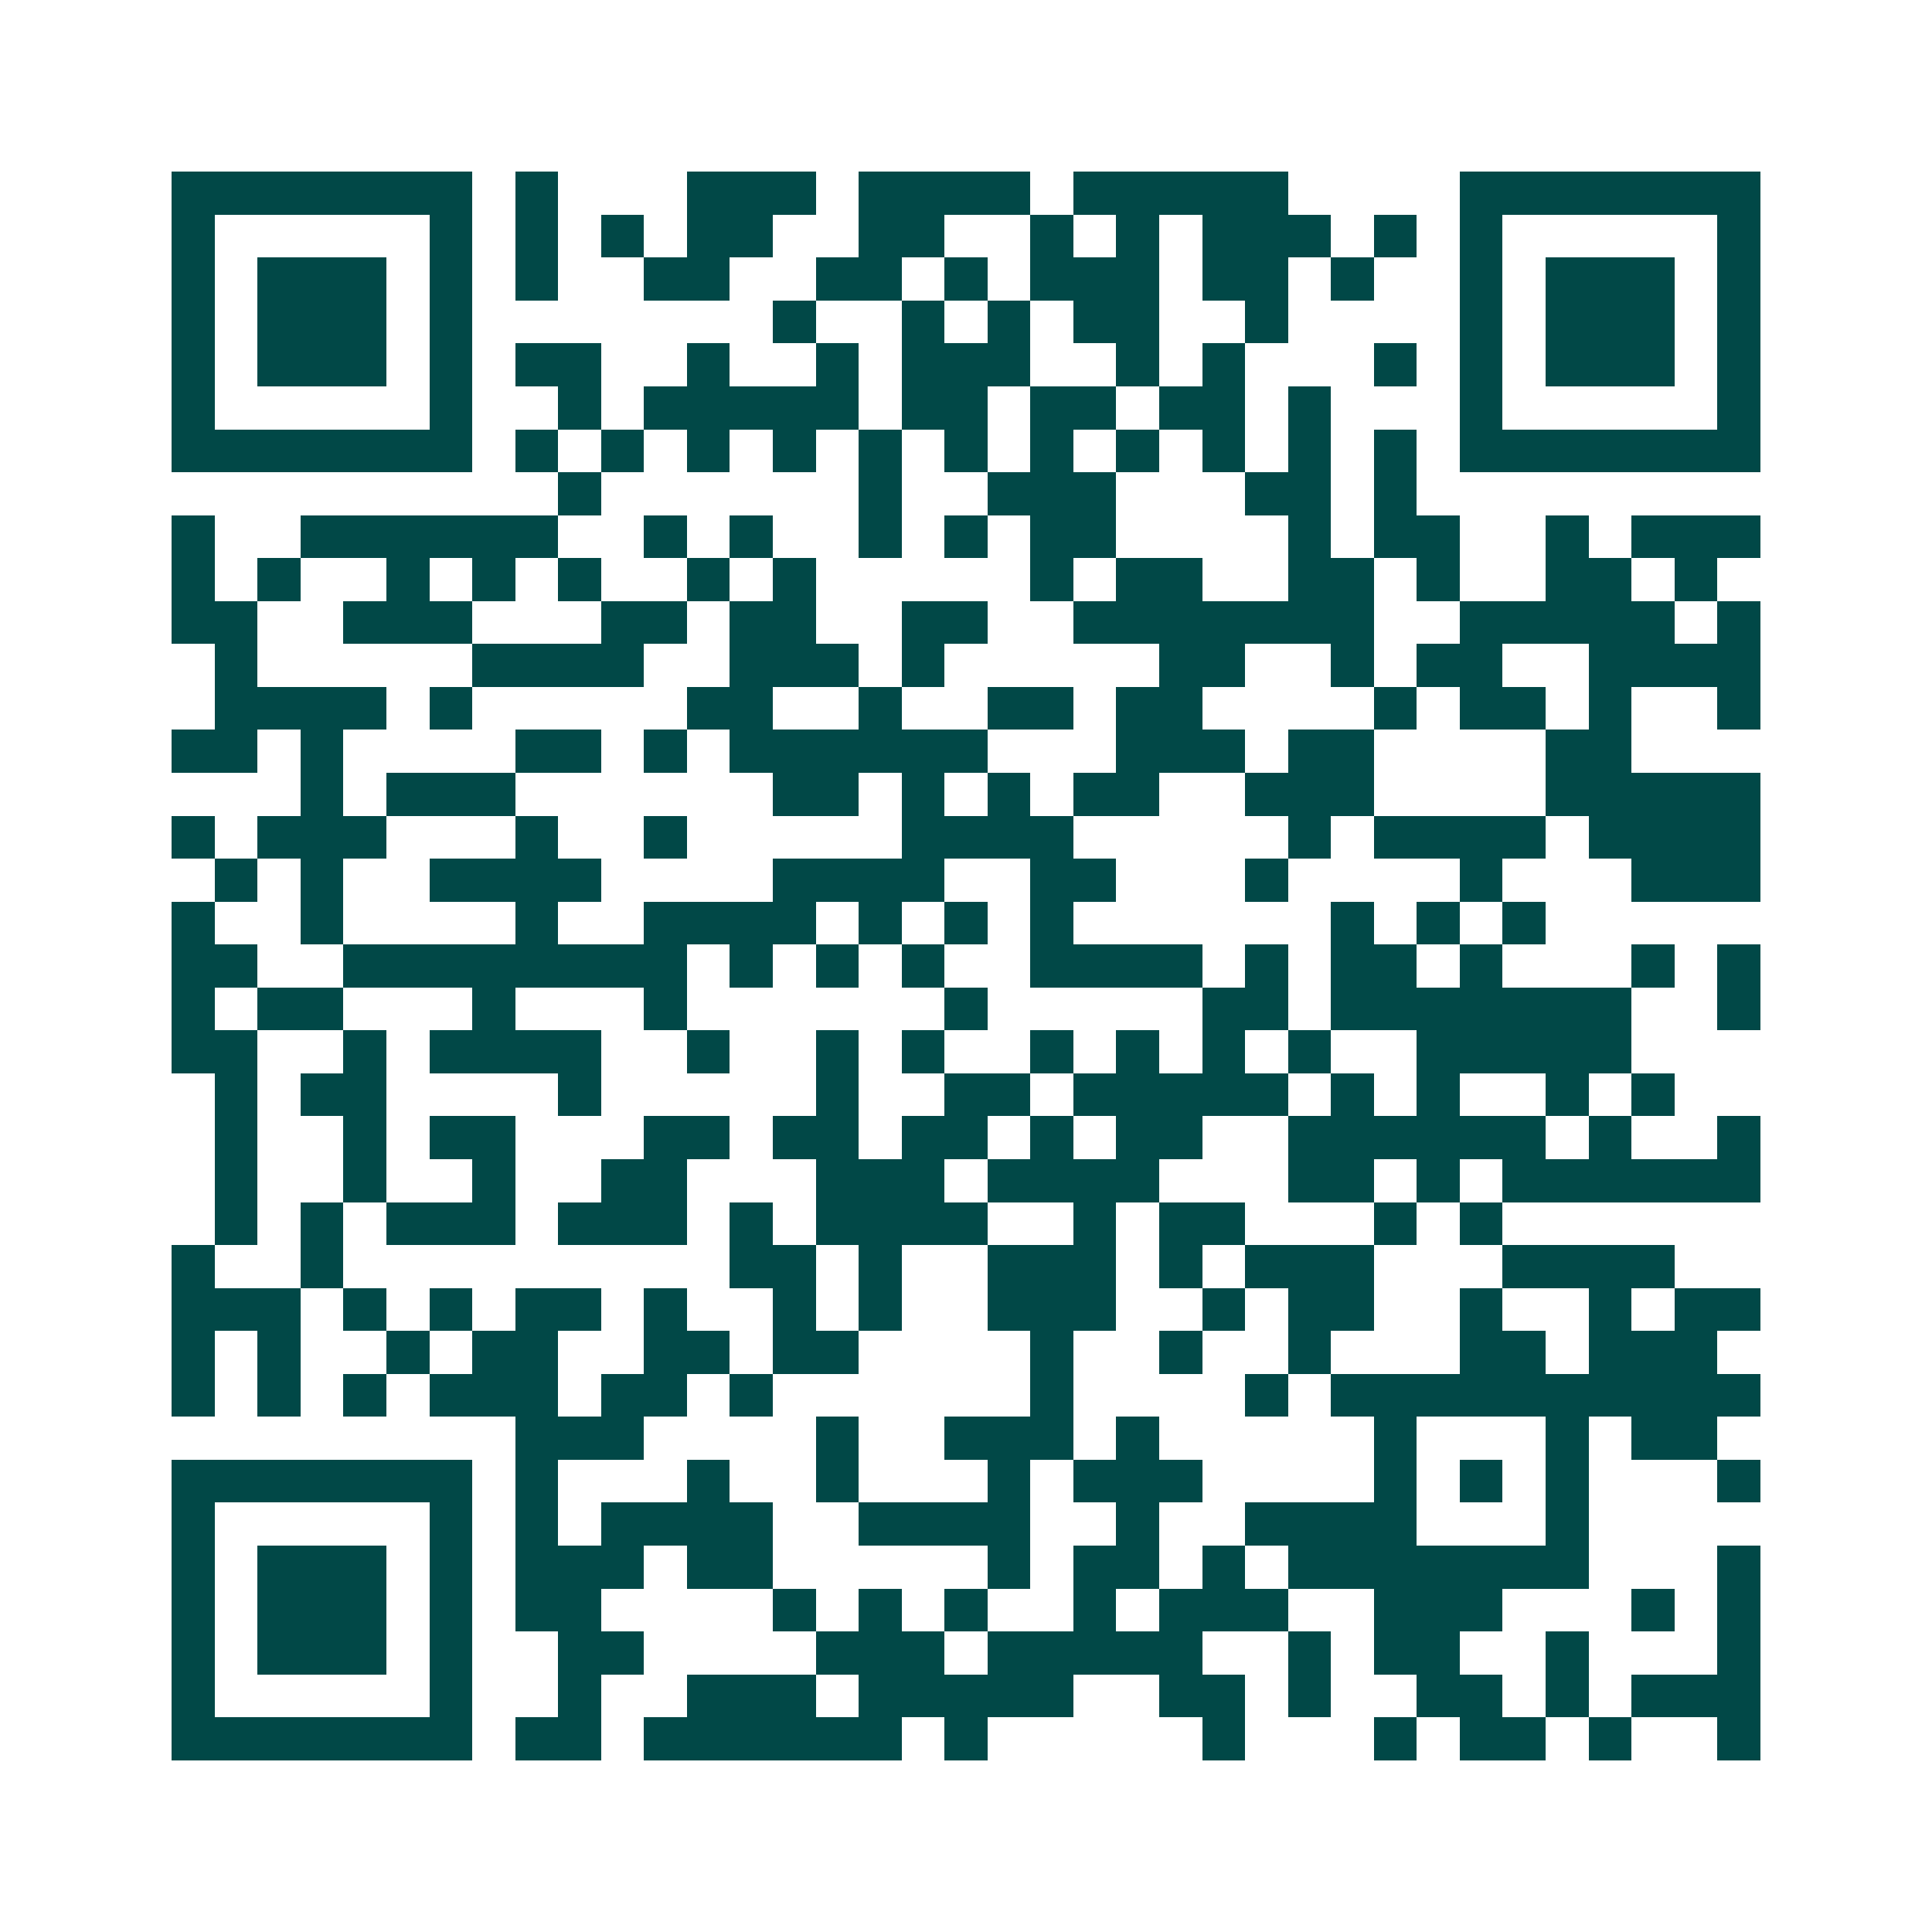 <svg xmlns="http://www.w3.org/2000/svg" width="200" height="200" viewBox="0 0 45 45" shape-rendering="crispEdges"><path fill="#ffffff" d="M0 0h45v45H0z"/><path stroke="#014847" d="M4 4.5h7m1 0h1m3 0h3m1 0h4m1 0h5m4 0h7M4 5.5h1m5 0h1m1 0h1m1 0h1m1 0h2m2 0h2m2 0h1m1 0h1m1 0h3m1 0h1m1 0h1m5 0h1M4 6.5h1m1 0h3m1 0h1m1 0h1m2 0h2m2 0h2m1 0h1m1 0h3m1 0h2m1 0h1m2 0h1m1 0h3m1 0h1M4 7.5h1m1 0h3m1 0h1m7 0h1m2 0h1m1 0h1m1 0h2m2 0h1m4 0h1m1 0h3m1 0h1M4 8.5h1m1 0h3m1 0h1m1 0h2m2 0h1m2 0h1m1 0h3m2 0h1m1 0h1m3 0h1m1 0h1m1 0h3m1 0h1M4 9.5h1m5 0h1m2 0h1m1 0h5m1 0h2m1 0h2m1 0h2m1 0h1m3 0h1m5 0h1M4 10.5h7m1 0h1m1 0h1m1 0h1m1 0h1m1 0h1m1 0h1m1 0h1m1 0h1m1 0h1m1 0h1m1 0h1m1 0h7M13 11.5h1m6 0h1m2 0h3m3 0h2m1 0h1M4 12.5h1m2 0h6m2 0h1m1 0h1m2 0h1m1 0h1m1 0h2m4 0h1m1 0h2m2 0h1m1 0h3M4 13.5h1m1 0h1m2 0h1m1 0h1m1 0h1m2 0h1m1 0h1m5 0h1m1 0h2m2 0h2m1 0h1m2 0h2m1 0h1M4 14.5h2m2 0h3m3 0h2m1 0h2m2 0h2m2 0h7m2 0h5m1 0h1M5 15.5h1m5 0h4m2 0h3m1 0h1m5 0h2m2 0h1m1 0h2m2 0h4M5 16.5h4m1 0h1m5 0h2m2 0h1m2 0h2m1 0h2m4 0h1m1 0h2m1 0h1m2 0h1M4 17.5h2m1 0h1m4 0h2m1 0h1m1 0h6m3 0h3m1 0h2m4 0h2M7 18.5h1m1 0h3m6 0h2m1 0h1m1 0h1m1 0h2m2 0h3m4 0h5M4 19.5h1m1 0h3m3 0h1m2 0h1m5 0h4m5 0h1m1 0h4m1 0h4M5 20.5h1m1 0h1m2 0h4m4 0h4m2 0h2m3 0h1m4 0h1m3 0h3M4 21.5h1m2 0h1m4 0h1m2 0h4m1 0h1m1 0h1m1 0h1m6 0h1m1 0h1m1 0h1M4 22.5h2m2 0h8m1 0h1m1 0h1m1 0h1m2 0h4m1 0h1m1 0h2m1 0h1m3 0h1m1 0h1M4 23.5h1m1 0h2m3 0h1m3 0h1m6 0h1m5 0h2m1 0h7m2 0h1M4 24.5h2m2 0h1m1 0h4m2 0h1m2 0h1m1 0h1m2 0h1m1 0h1m1 0h1m1 0h1m2 0h5M5 25.5h1m1 0h2m4 0h1m5 0h1m2 0h2m1 0h5m1 0h1m1 0h1m2 0h1m1 0h1M5 26.5h1m2 0h1m1 0h2m3 0h2m1 0h2m1 0h2m1 0h1m1 0h2m2 0h6m1 0h1m2 0h1M5 27.5h1m2 0h1m2 0h1m2 0h2m3 0h3m1 0h4m3 0h2m1 0h1m1 0h6M5 28.5h1m1 0h1m1 0h3m1 0h3m1 0h1m1 0h4m2 0h1m1 0h2m3 0h1m1 0h1M4 29.5h1m2 0h1m9 0h2m1 0h1m2 0h3m1 0h1m1 0h3m3 0h4M4 30.5h3m1 0h1m1 0h1m1 0h2m1 0h1m2 0h1m1 0h1m2 0h3m2 0h1m1 0h2m2 0h1m2 0h1m1 0h2M4 31.5h1m1 0h1m2 0h1m1 0h2m2 0h2m1 0h2m4 0h1m2 0h1m2 0h1m3 0h2m1 0h3M4 32.5h1m1 0h1m1 0h1m1 0h3m1 0h2m1 0h1m6 0h1m4 0h1m1 0h10M12 33.5h3m4 0h1m2 0h3m1 0h1m5 0h1m3 0h1m1 0h2M4 34.5h7m1 0h1m3 0h1m2 0h1m3 0h1m1 0h3m4 0h1m1 0h1m1 0h1m3 0h1M4 35.5h1m5 0h1m1 0h1m1 0h4m2 0h4m2 0h1m2 0h4m3 0h1M4 36.5h1m1 0h3m1 0h1m1 0h3m1 0h2m5 0h1m1 0h2m1 0h1m1 0h7m3 0h1M4 37.5h1m1 0h3m1 0h1m1 0h2m4 0h1m1 0h1m1 0h1m2 0h1m1 0h3m2 0h3m3 0h1m1 0h1M4 38.5h1m1 0h3m1 0h1m2 0h2m4 0h3m1 0h5m2 0h1m1 0h2m2 0h1m3 0h1M4 39.5h1m5 0h1m2 0h1m2 0h3m1 0h5m2 0h2m1 0h1m2 0h2m1 0h1m1 0h3M4 40.5h7m1 0h2m1 0h6m1 0h1m5 0h1m3 0h1m1 0h2m1 0h1m2 0h1"/></svg>
